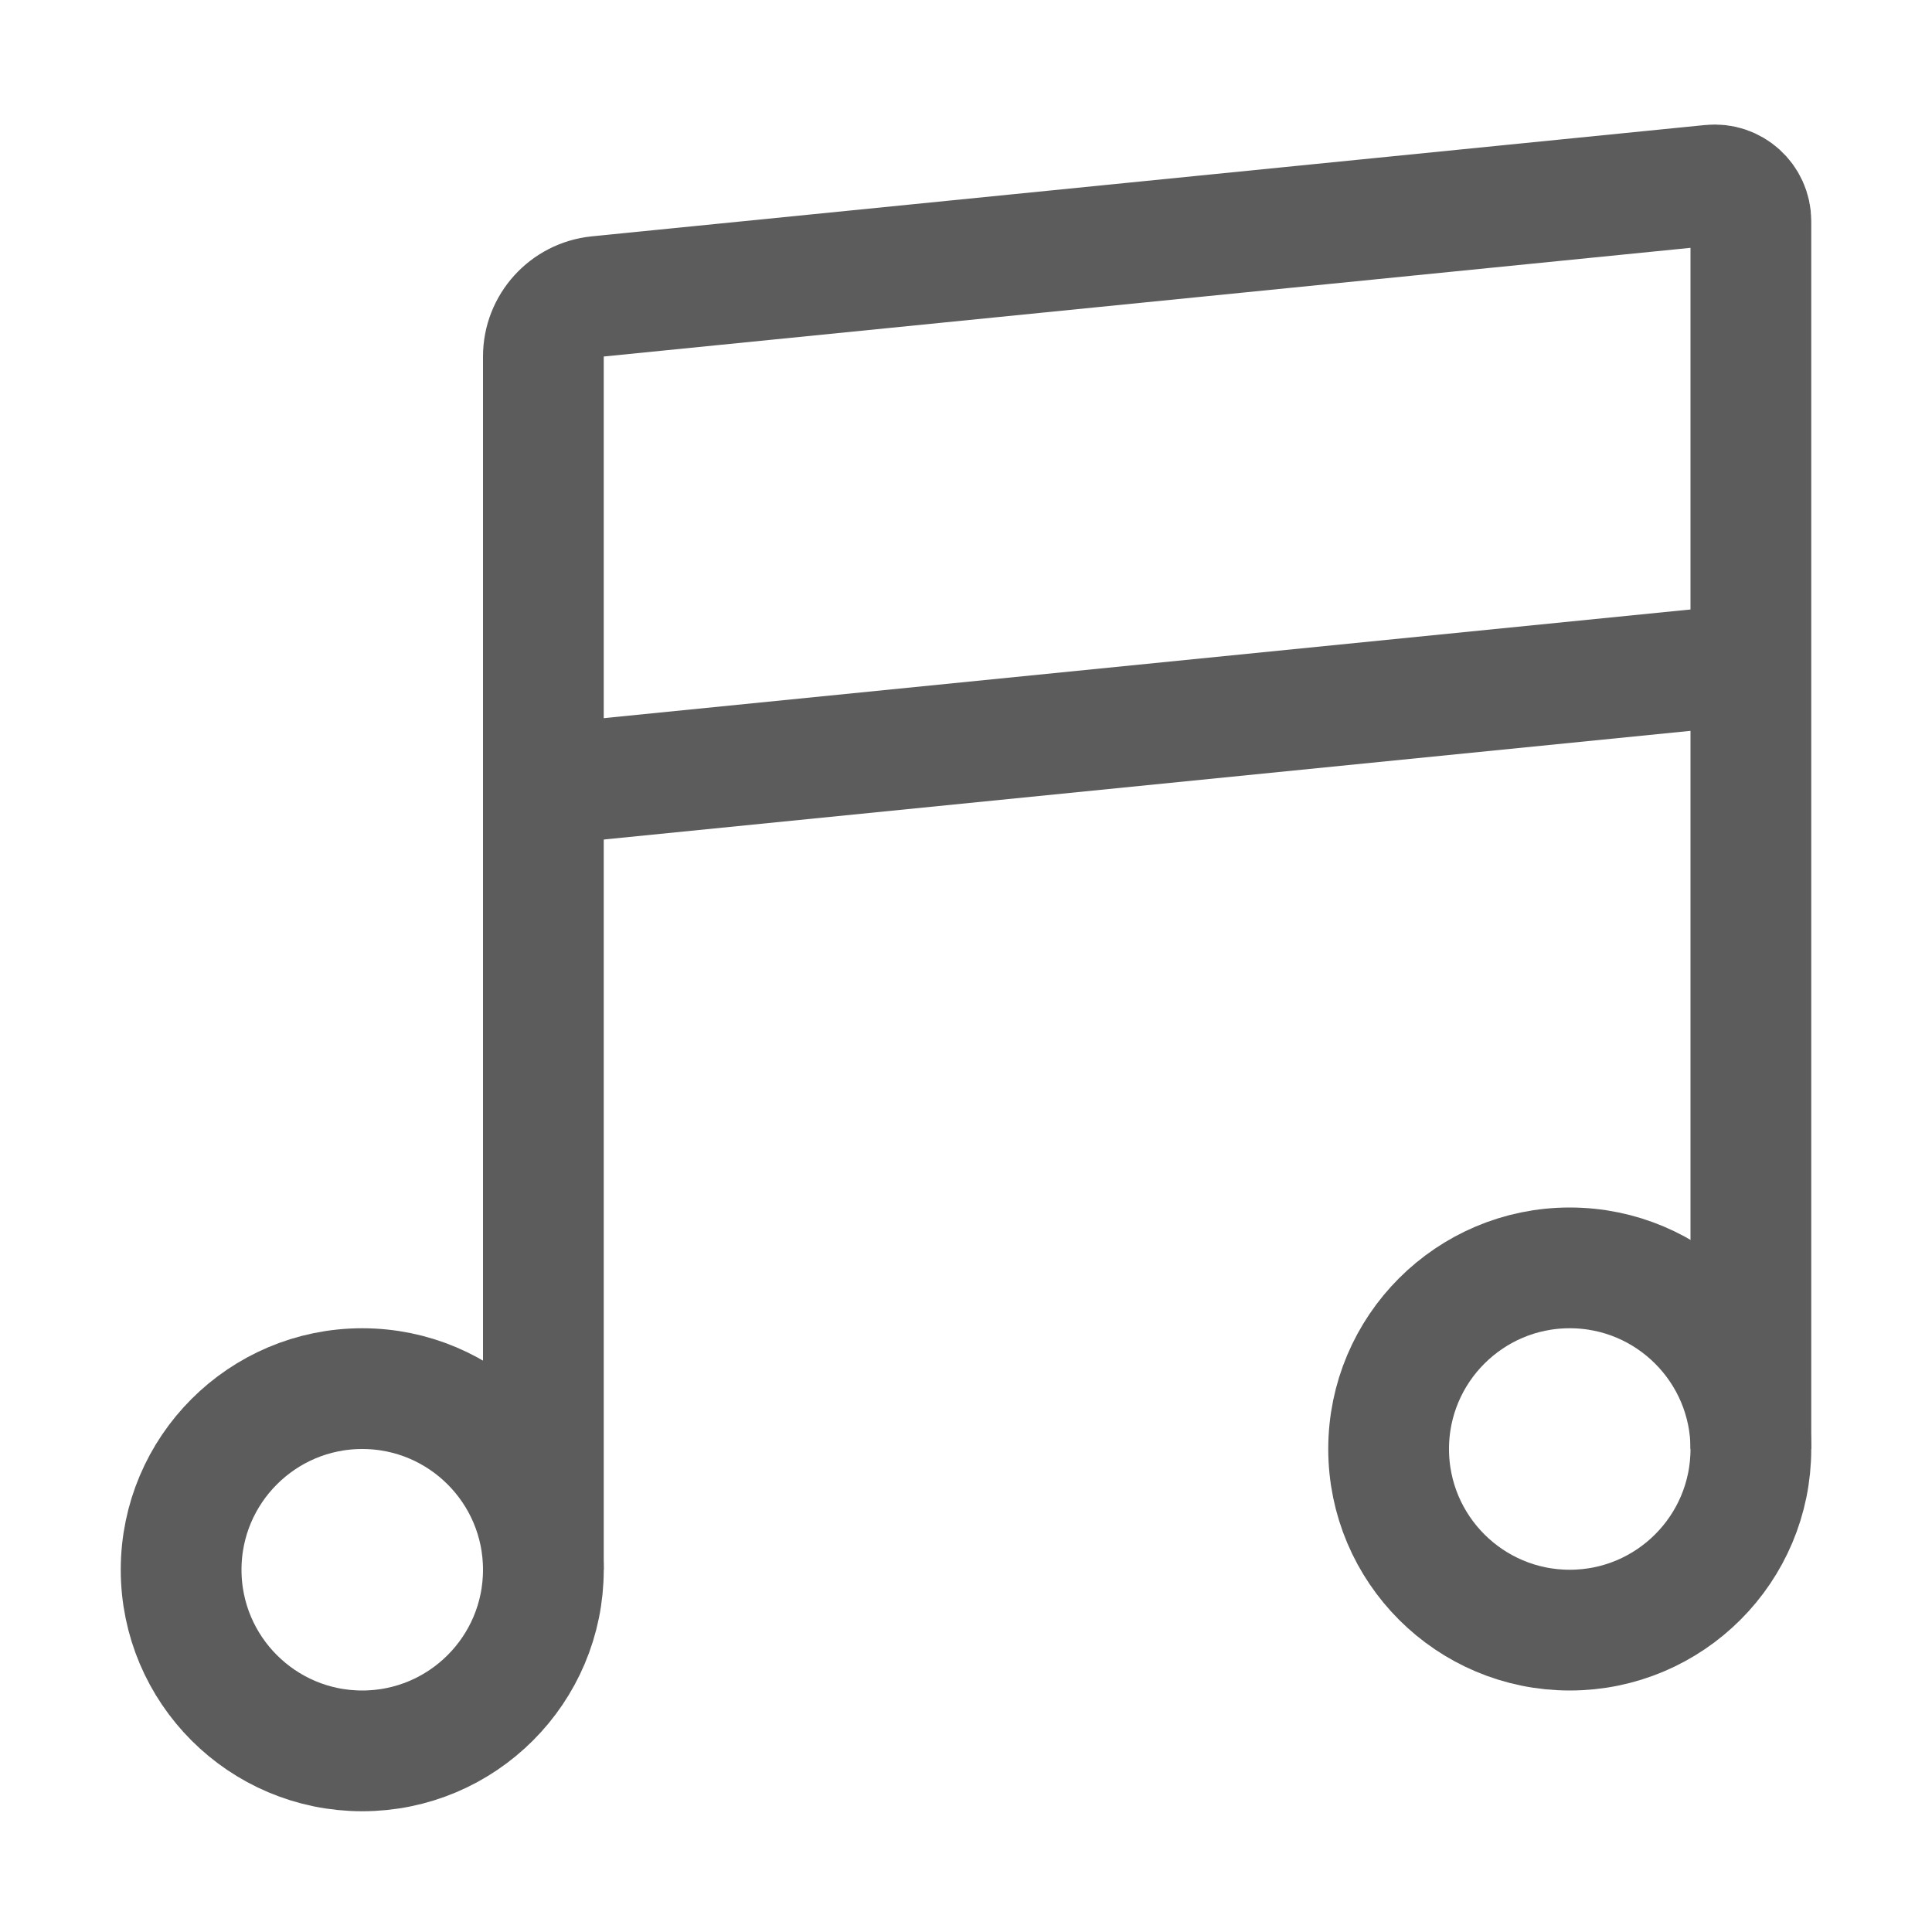 <svg width="16" height="16" viewBox="0 0 16 16" fill="none" xmlns="http://www.w3.org/2000/svg">
<path d="M4.5 13C4.5 13.828 3.828 14.5 3 14.5C2.172 14.5 1.5 13.828 1.5 13C1.5 12.172 2.172 11.5 3 11.5C3.828 11.5 4.5 12.172 4.5 13Z" stroke="#5C5C5C"/>
<path d="M14.5 12C14.5 12.828 13.828 13.5 13 13.5C12.172 13.5 11.5 12.828 11.5 12C11.5 11.172 12.172 10.5 13 10.5C13.828 10.5 14.5 11.172 14.5 12Z" stroke="#5C5C5C"/>
<path d="M4.5 13V2.952C4.5 2.696 4.695 2.481 4.95 2.455L14.17 1.533C14.347 1.515 14.5 1.654 14.5 1.831V12" stroke="#5C5C5C" stroke-linejoin="round"/>
<path d="M4.5 6.5L14.5 5.5" stroke="#5C5C5C" stroke-linejoin="round"/>
</svg>
